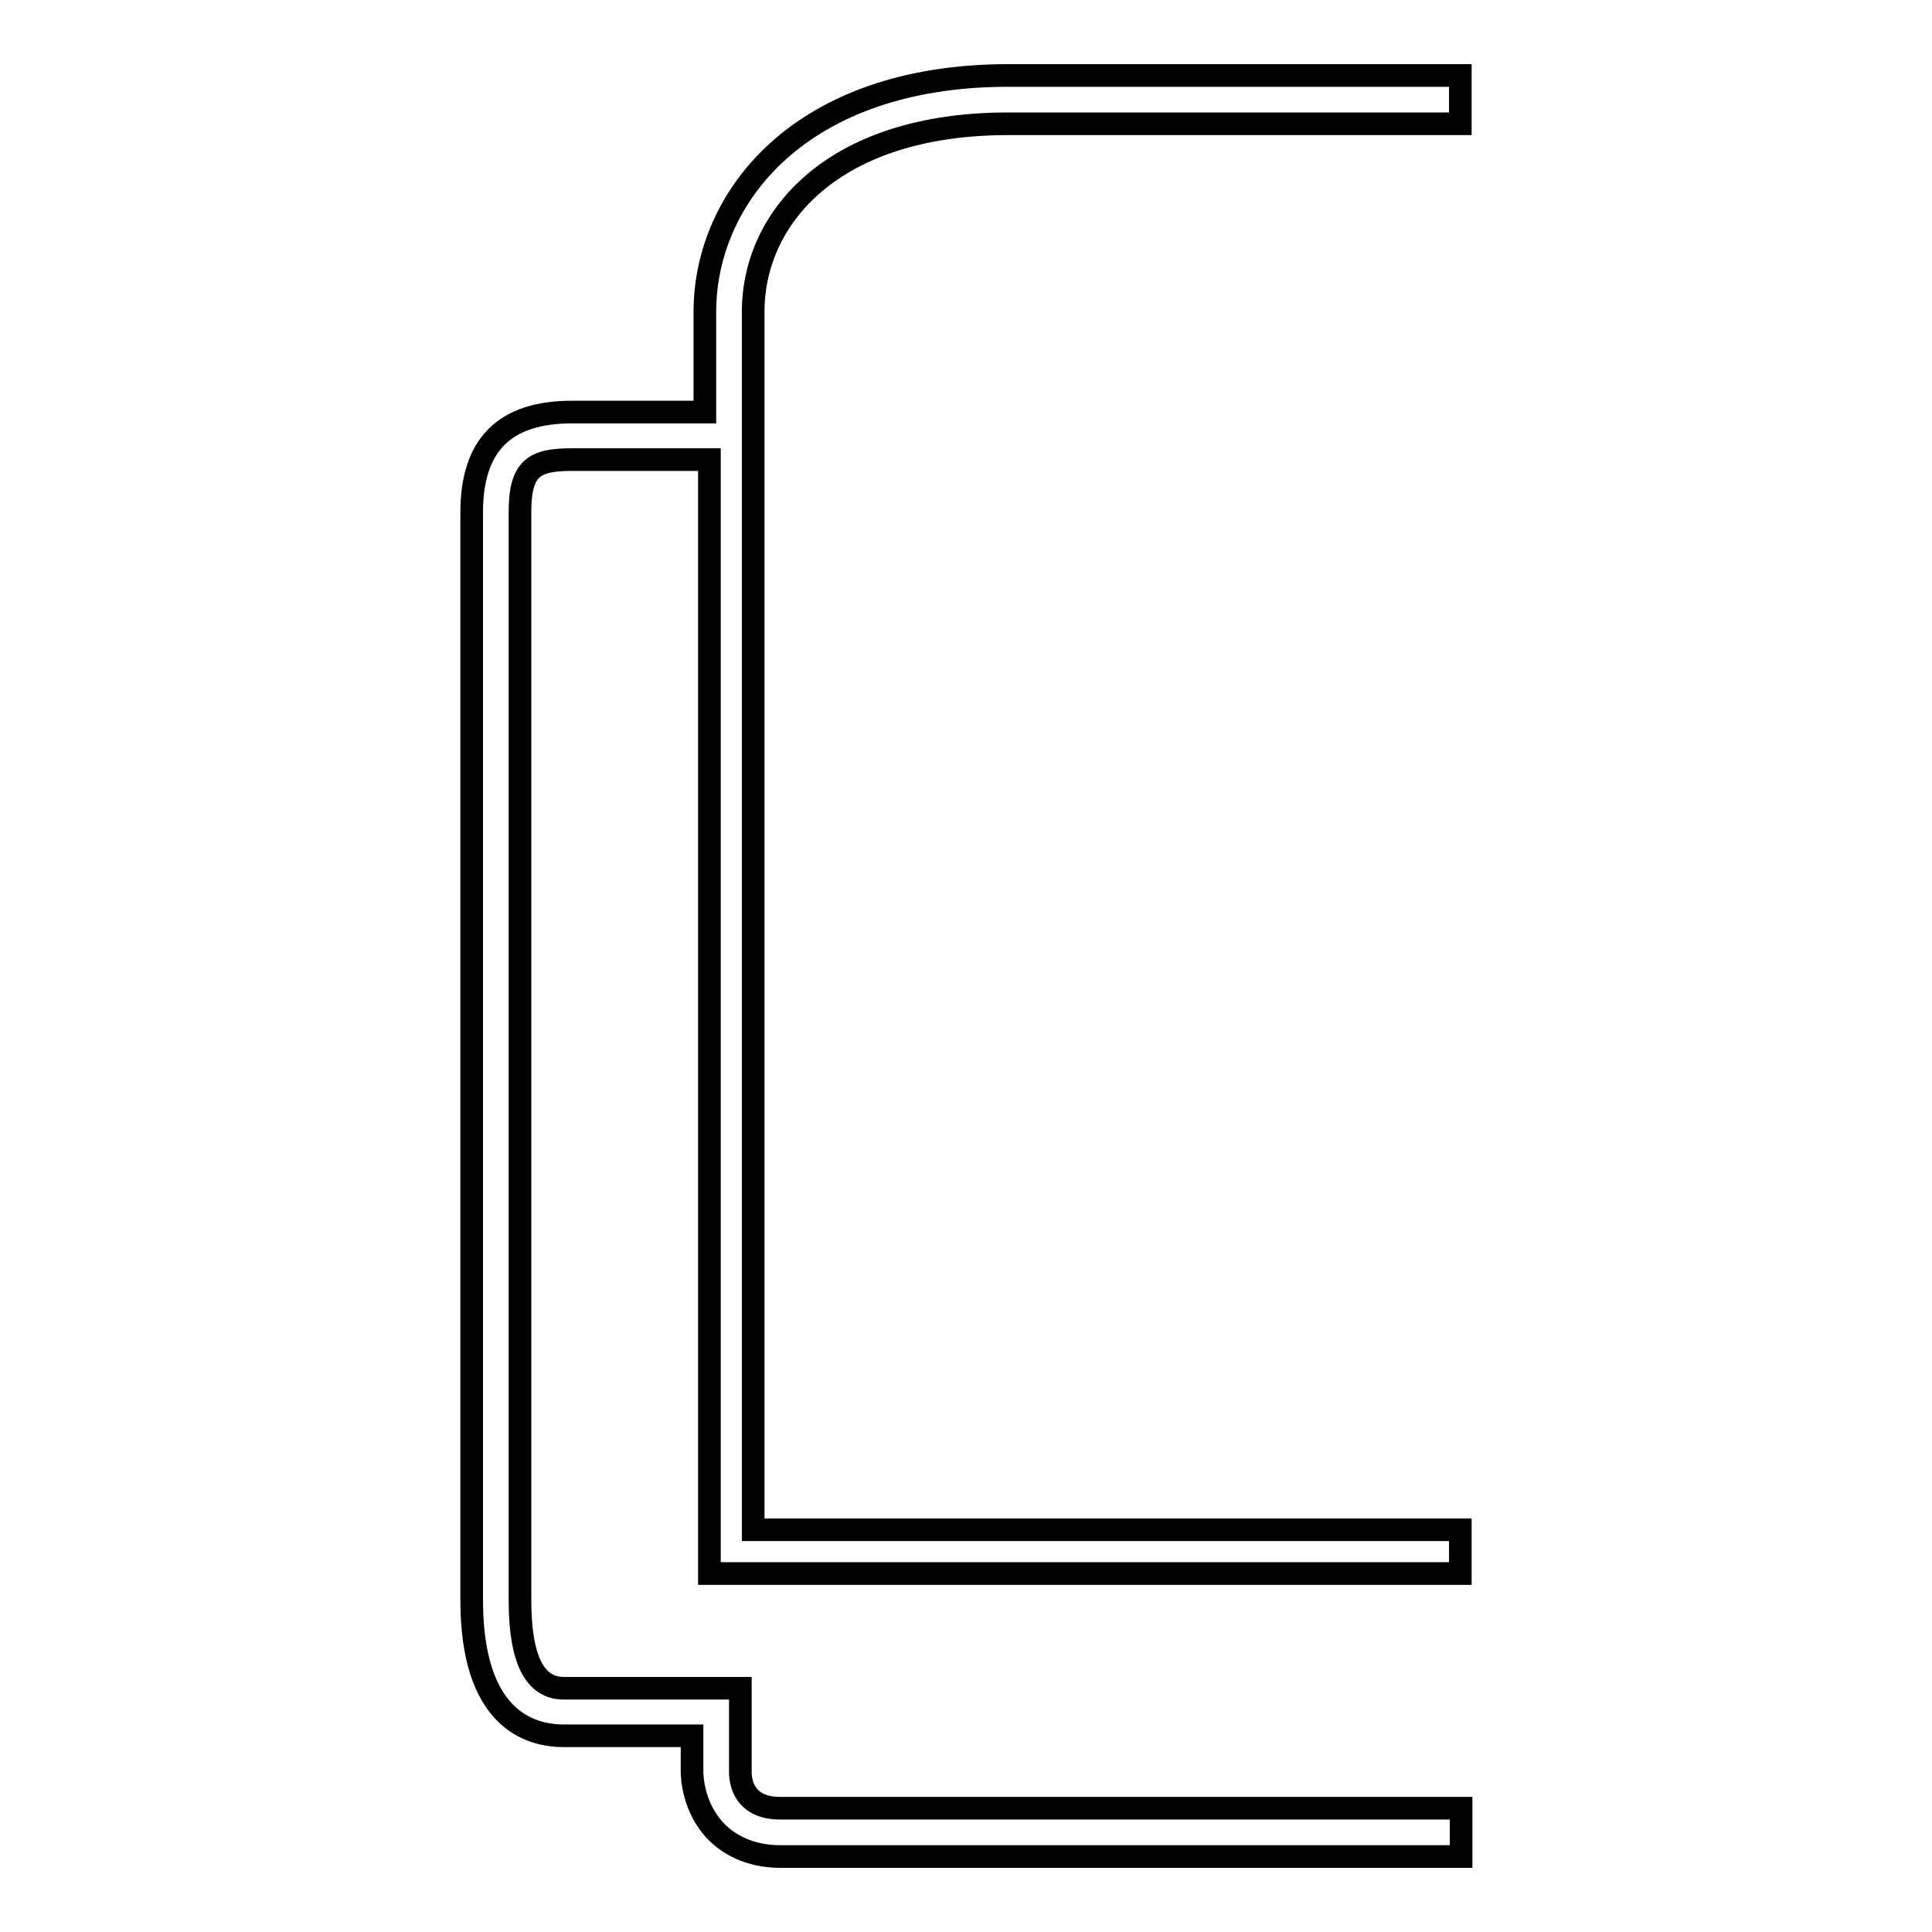 <?xml version="1.0" encoding="utf-8"?>
<!-- Svg Vector Icons : http://www.onlinewebfonts.com/icon -->
<!DOCTYPE svg PUBLIC "-//W3C//DTD SVG 1.1//EN" "http://www.w3.org/Graphics/SVG/1.1/DTD/svg11.dtd">
<svg version="1.1" xmlns="http://www.w3.org/2000/svg" xmlns:xlink="http://www.w3.org/1999/xlink" x="0px" y="0px" viewBox="0 0 256 256" enable-background="new 0 0 256 256" xml:space="preserve">
<g><g><path stroke-width="3" fill-opacity="0" stroke="#000000"  d="M99.8,57.7V41.3c0-12.4,10.5-24.9,33.8-24.9h59.9V10h-59.9C106,10,93.4,26.2,93.4,41.3v13.3H75.8c-8.9,0-13.3,4.3-13.3,13.3V212c0,15.7,7.6,18,12.2,18h17v4.8c0,0.5,0.1,4.8,3.3,8c1.4,1.4,4.1,3.2,8.4,3.2h90.2v-6.4h-90.2c-4.7,0-5.3-3.3-5.3-4.8v-11.1H74.7c-3.9,0-5.8-3.9-5.8-11.7V67.8c0-5.9,2-6.9,6.9-6.9H94v147.6h99.5v-5.8H99.8V60.9V57.7z"/></g></g>
</svg>